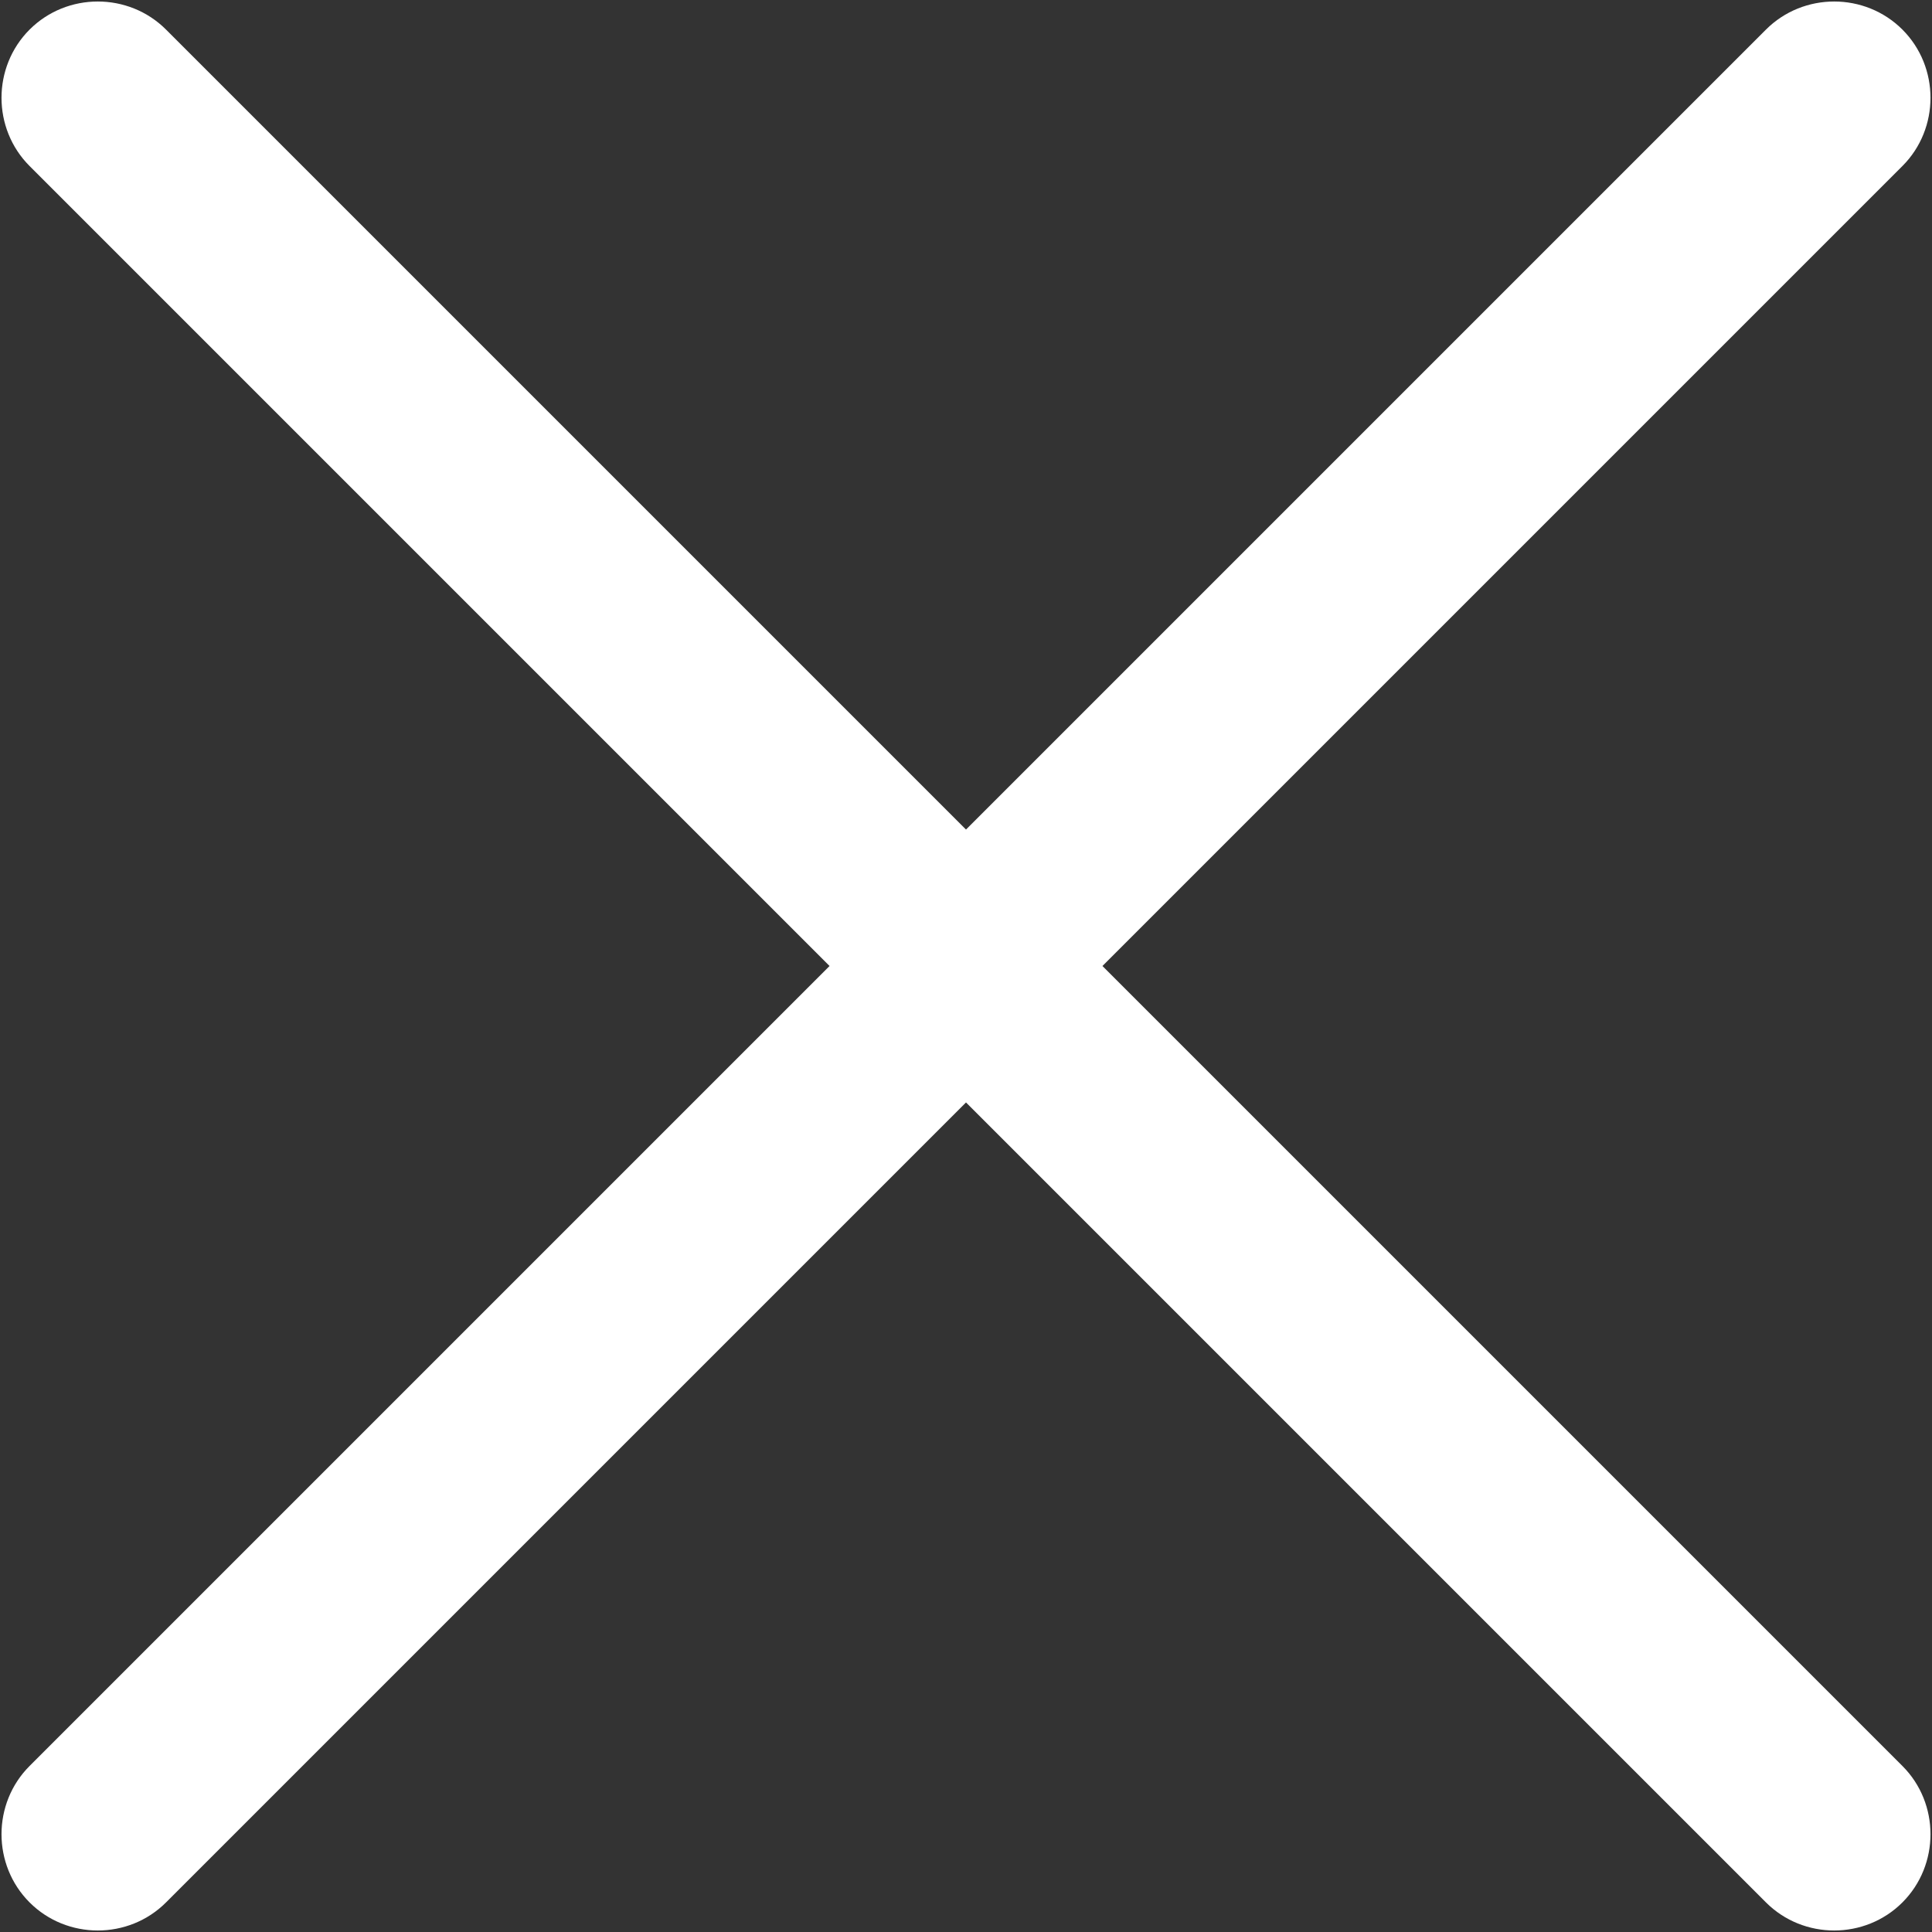 <?xml version="1.0" encoding="UTF-8"?>
<svg width="320px" height="320px" viewBox="0 0 320 320" version="1.1" xmlns="http://www.w3.org/2000/svg" xmlns:xlink="http://www.w3.org/1999/xlink">
    <rect x="0" y="0" width="320" height="320" fill="#333333" stroke="none"/>
    <title>xmark-light</title>
    <g id="Page-1" stroke="none" stroke-width="1" fill="none" fill-rule="evenodd">
        <g id="xmark-light" transform="translate(0.25, 0.25)" fill="#FFFFFF" fill-rule="nonzero">
            <path d="M292.25,314.85 C298.45,321.05 308.65,321.05 314.85,314.85 C321.05,308.65 321.05,298.45 314.85,292.25 L182.35,159.75 L314.85,27.25 C321.05,21.05 321.05,10.85 314.85,4.65 C308.65,-1.55 298.45,-1.55 292.25,4.65 L159.75,137.15 L27.25,4.65 C21.05,-1.55 10.85,-1.55 4.65,4.65 C-1.55,10.85 -1.55,21.05 4.65,27.25 L137.15,159.75 L4.65,292.25 C-1.55,298.45 -1.55,308.65 4.65,314.85 C10.85,321.05 21.05,321.05 27.25,314.85 L159.75,182.35 L292.25,314.85 Z" id="Path"></path>
        </g>
    </g>
</svg>